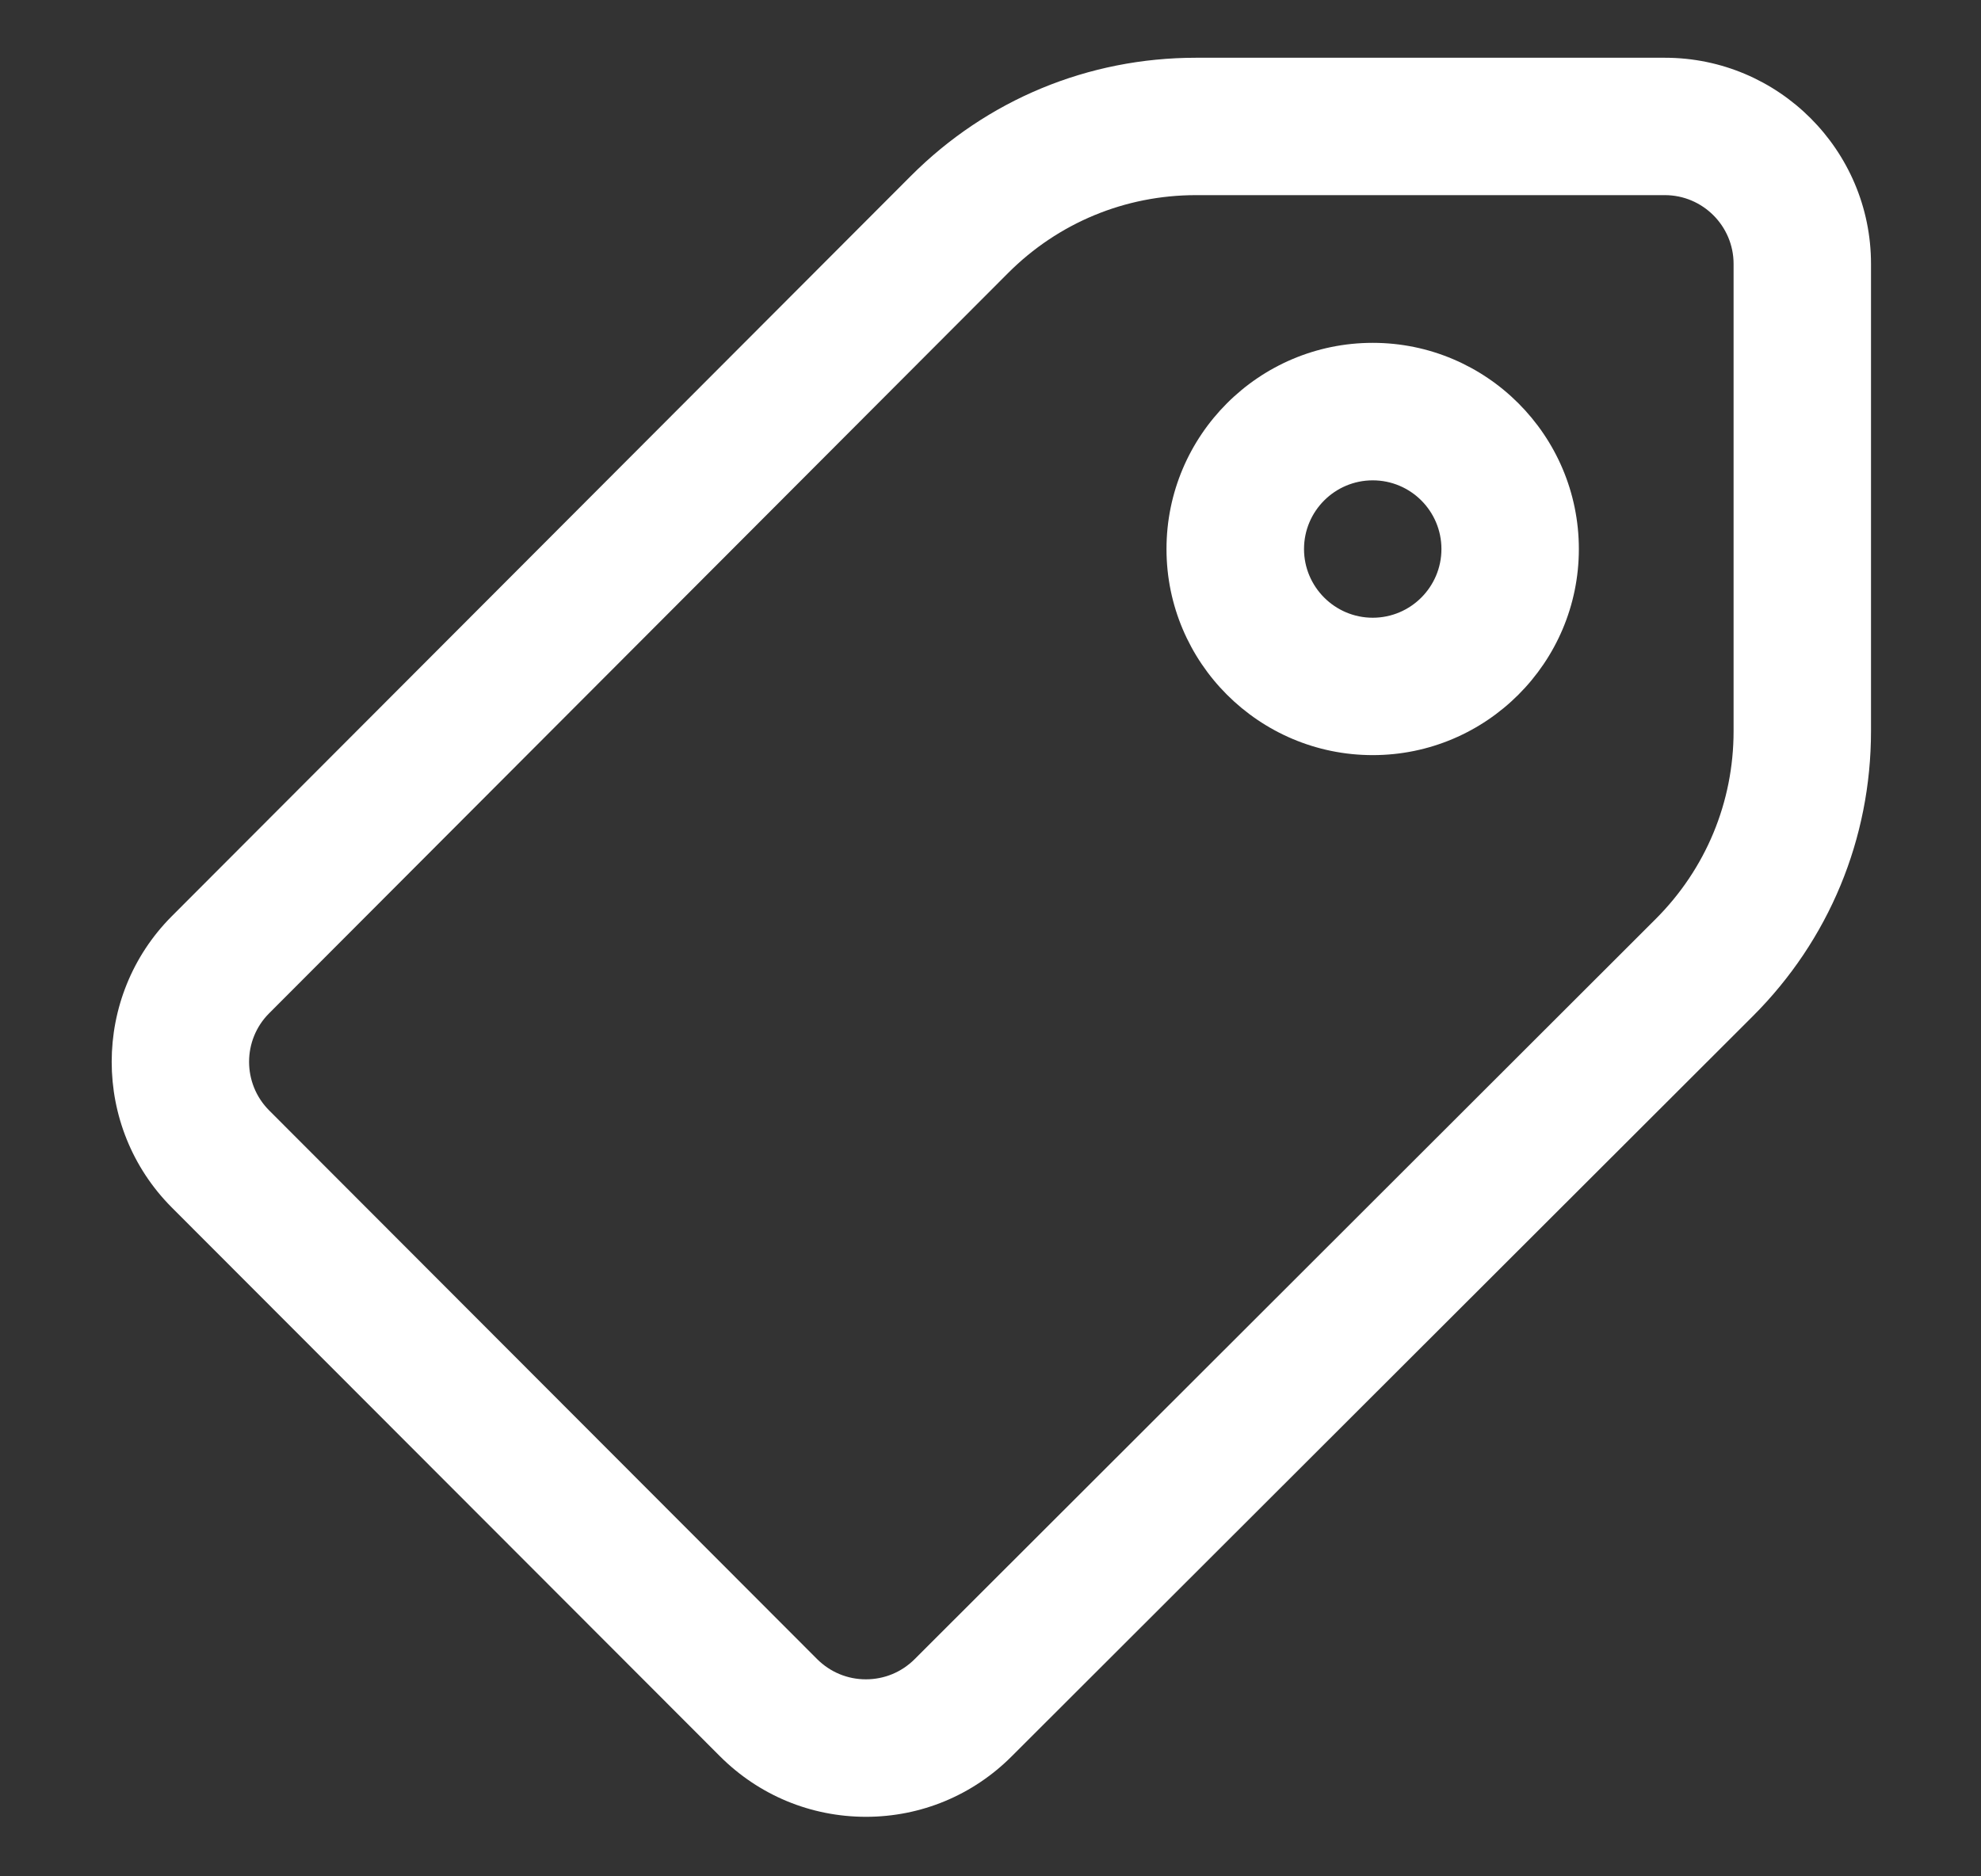 <svg width="19" height="18" viewBox="0 0 19 18" fill="none" xmlns="http://www.w3.org/2000/svg">
<rect x="0" y="0" width="19" height="18" fill="#333333" stroke="none"/>
<path d="M8.305 17.429C8.304 17.429 8.304 17.429 8.303 17.429C7.775 17.428 7.279 17.222 6.905 16.848L1.648 11.584C0.879 10.813 0.879 9.56 1.648 8.789L8.735 1.689C9.465 0.957 10.437 0.554 11.471 0.554H15.968C17.058 0.554 17.945 1.441 17.945 2.531V7.014C17.945 8.047 17.542 9.019 16.811 9.749L9.702 16.85C9.329 17.223 8.832 17.429 8.305 17.429ZM11.471 1.872C10.79 1.872 10.149 2.138 9.668 2.62L2.581 9.721C2.325 9.977 2.325 10.395 2.581 10.652L7.838 15.917C7.963 16.041 8.128 16.11 8.304 16.11H8.305C8.481 16.11 8.646 16.042 8.771 15.918L15.88 8.816C16.361 8.335 16.627 7.695 16.627 7.014V2.531C16.627 2.168 16.331 1.872 15.968 1.872H11.471ZM13.166 7.244C12.075 7.244 11.188 6.357 11.188 5.267C11.188 4.176 12.075 3.289 13.166 3.289C14.256 3.289 15.143 4.176 15.143 5.267C15.143 6.357 14.256 7.244 13.166 7.244ZM13.166 4.608C12.803 4.608 12.507 4.903 12.507 5.267C12.507 5.63 12.803 5.926 13.166 5.926C13.53 5.926 13.825 5.63 13.825 5.267C13.825 4.903 13.53 4.608 13.166 4.608Z" fill="white"/>
</svg>
